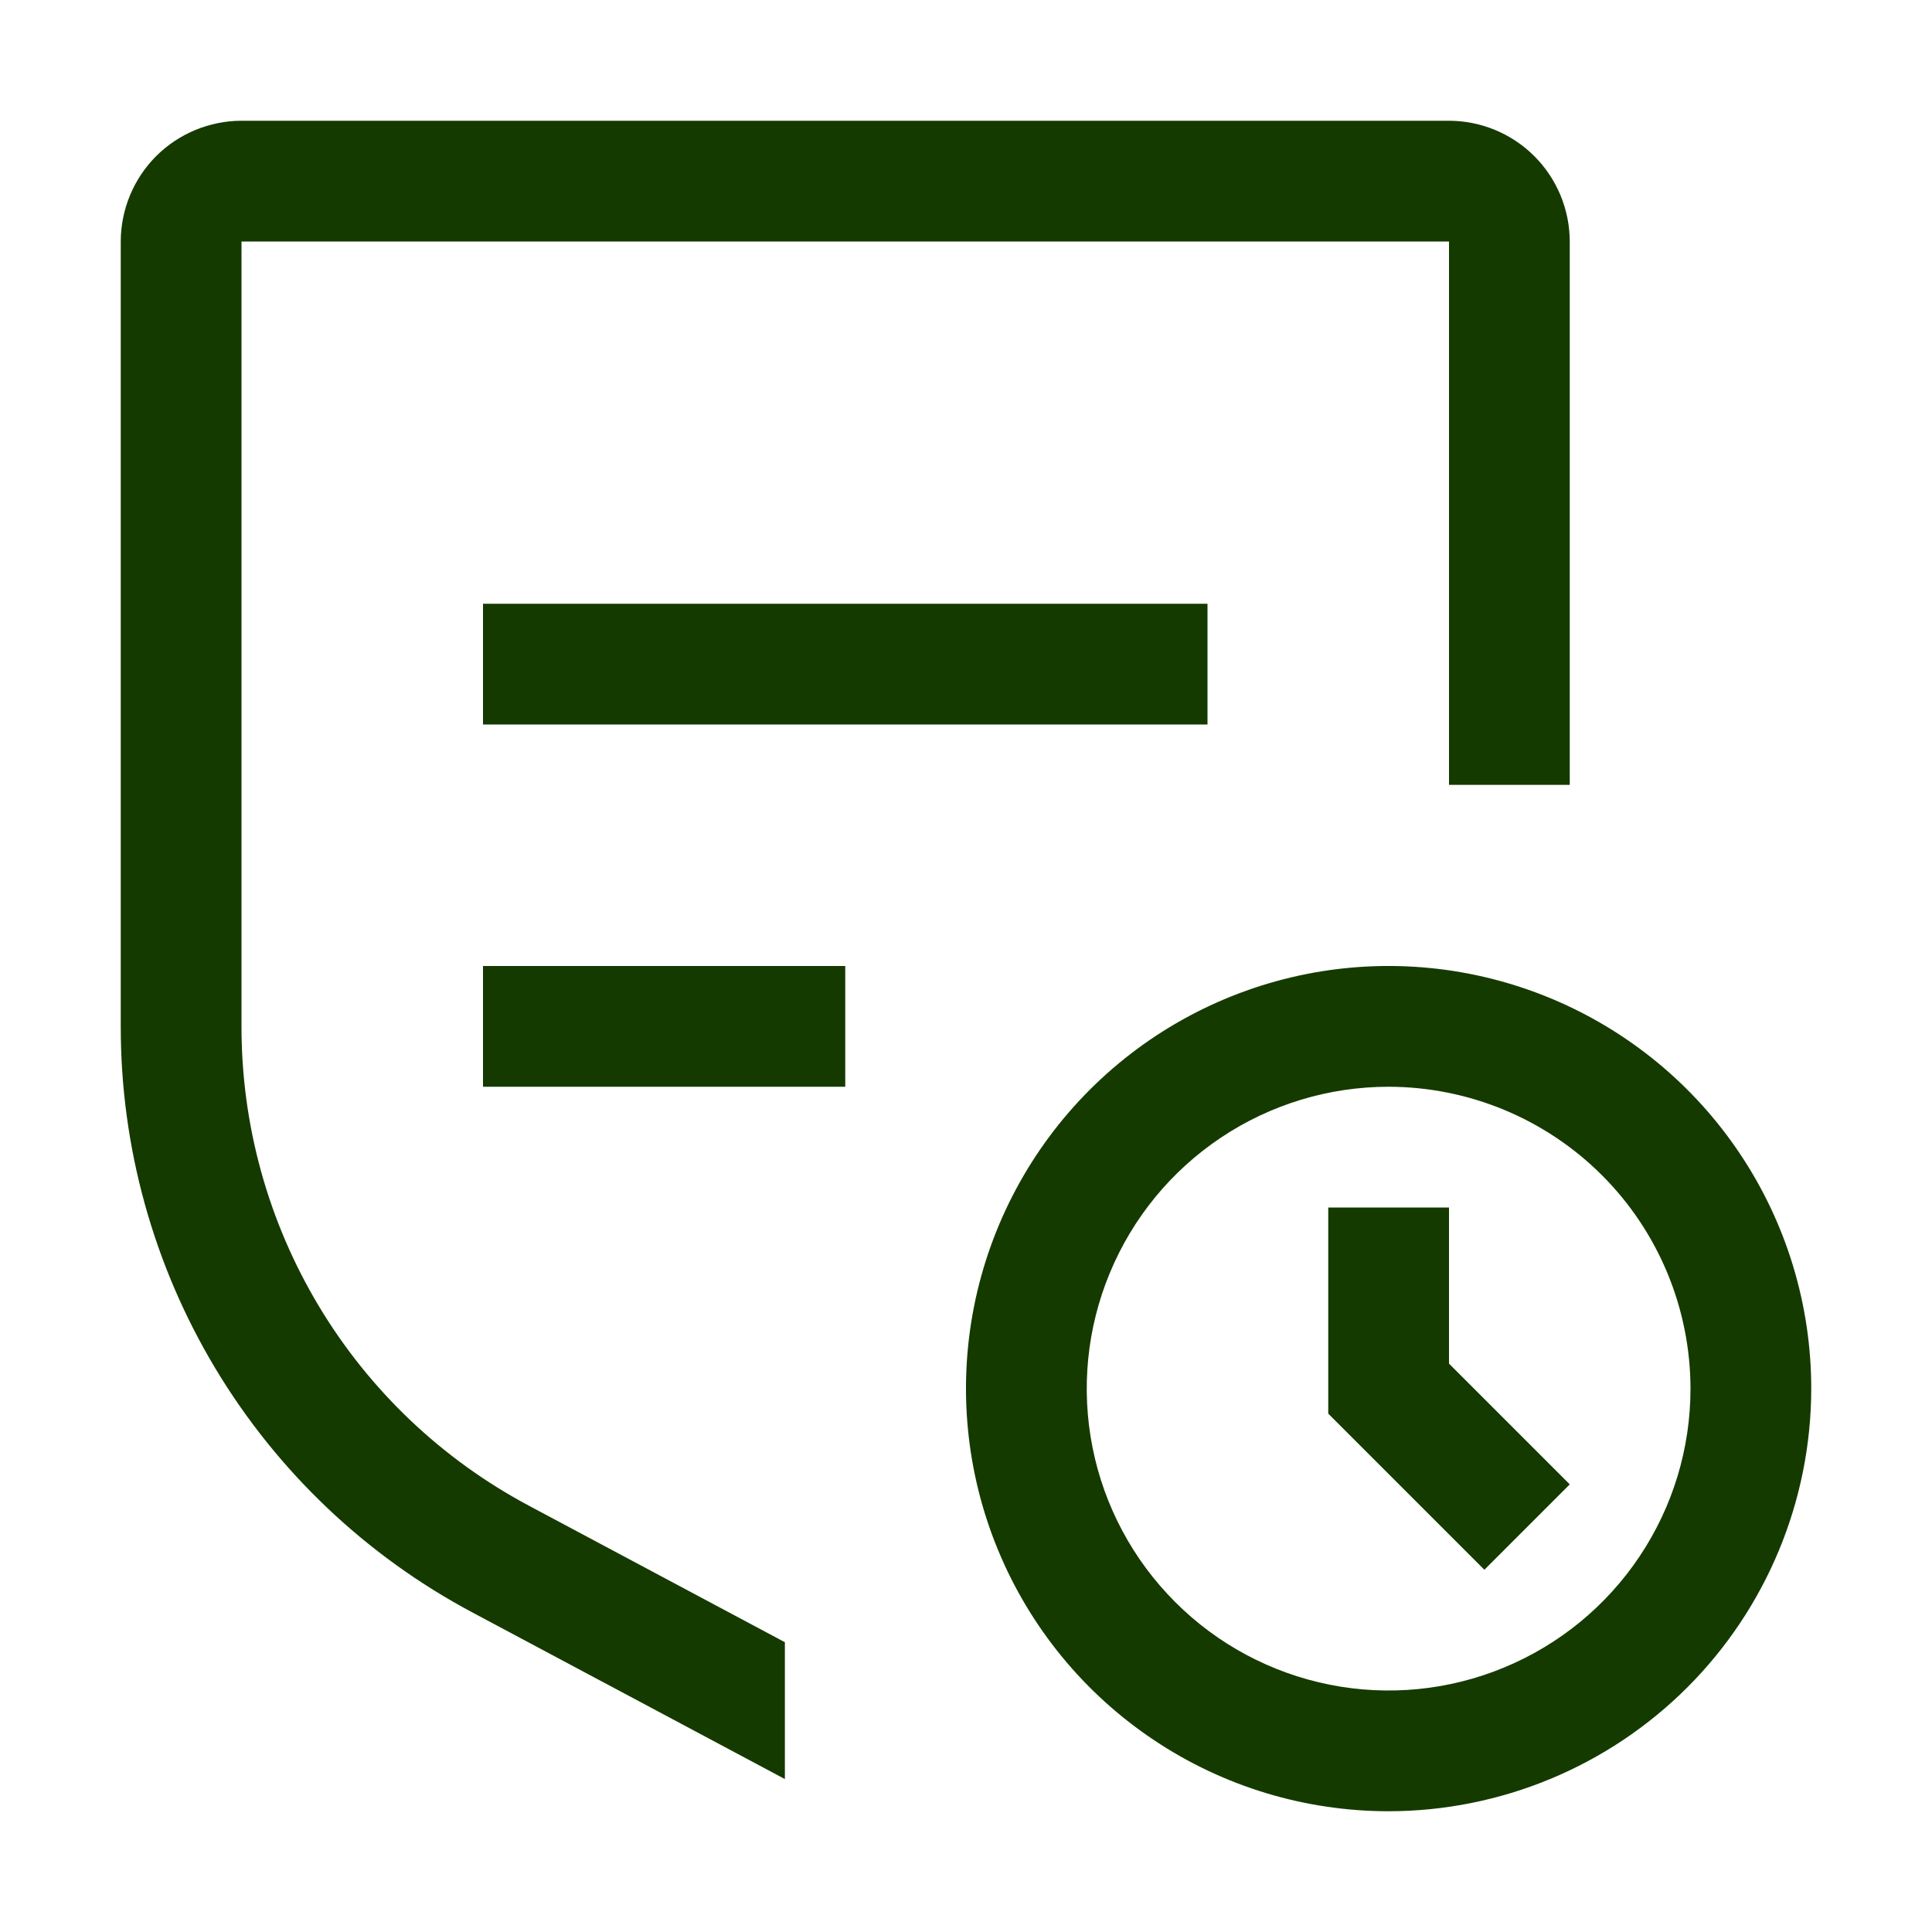 <svg width="32" height="32" viewBox="0 0 32 32" fill="none" xmlns="http://www.w3.org/2000/svg">
<g clip-path="url(#clip0_7044_924)">
<path d="M23 30C21.616 30 20.262 29.59 19.111 28.82C17.96 28.051 17.063 26.958 16.533 25.679C16.003 24.4 15.864 22.992 16.134 21.634C16.405 20.276 17.071 19.029 18.05 18.05C19.029 17.071 20.276 16.405 21.634 16.134C22.992 15.864 24.4 16.003 25.679 16.533C26.958 17.063 28.051 17.96 28.82 19.111C29.59 20.262 30 21.616 30 23C29.998 24.856 29.26 26.635 27.948 27.948C26.635 29.26 24.856 29.998 23 30ZM23 18C22.011 18 21.044 18.293 20.222 18.843C19.4 19.392 18.759 20.173 18.381 21.087C18.002 22 17.903 23.006 18.096 23.976C18.289 24.945 18.765 25.836 19.465 26.535C20.164 27.235 21.055 27.711 22.025 27.904C22.994 28.097 24 27.998 24.913 27.619C25.827 27.241 26.608 26.6 27.157 25.778C27.707 24.956 28 23.989 28 23C27.998 21.674 27.471 20.403 26.534 19.466C25.597 18.529 24.326 18.002 23 18Z" fill="#153A00"/>
<path d="M26 24.586L24 22.586V20H22V23.414L24.586 26L26 24.586Z" fill="#153A00"/>
<path d="M14 16H8V18H14V16Z" fill="#153A00"/>
<path d="M20 10H8V12H20V10Z" fill="#153A00"/>
<path d="M26 4C25.999 3.47 25.788 2.961 25.413 2.586C25.039 2.212 24.53 2.001 24 2H4C3.47 2.001 2.961 2.212 2.586 2.586C2.212 2.961 2.001 3.47 2 4V17C1.998 18.994 2.539 20.952 3.565 22.662C4.591 24.372 6.063 25.77 7.824 26.707L13 29.467V27.2L8.766 24.942C7.325 24.176 6.12 23.032 5.281 21.633C4.441 20.233 3.998 18.632 4 17V4H24V13H26V4Z" fill="#153A00"/>
</g>
<defs>
<clipPath id="clip0_7044_924">
<rect width="32" height="32" fill="white"/>
</clipPath>
</defs>
</svg>
